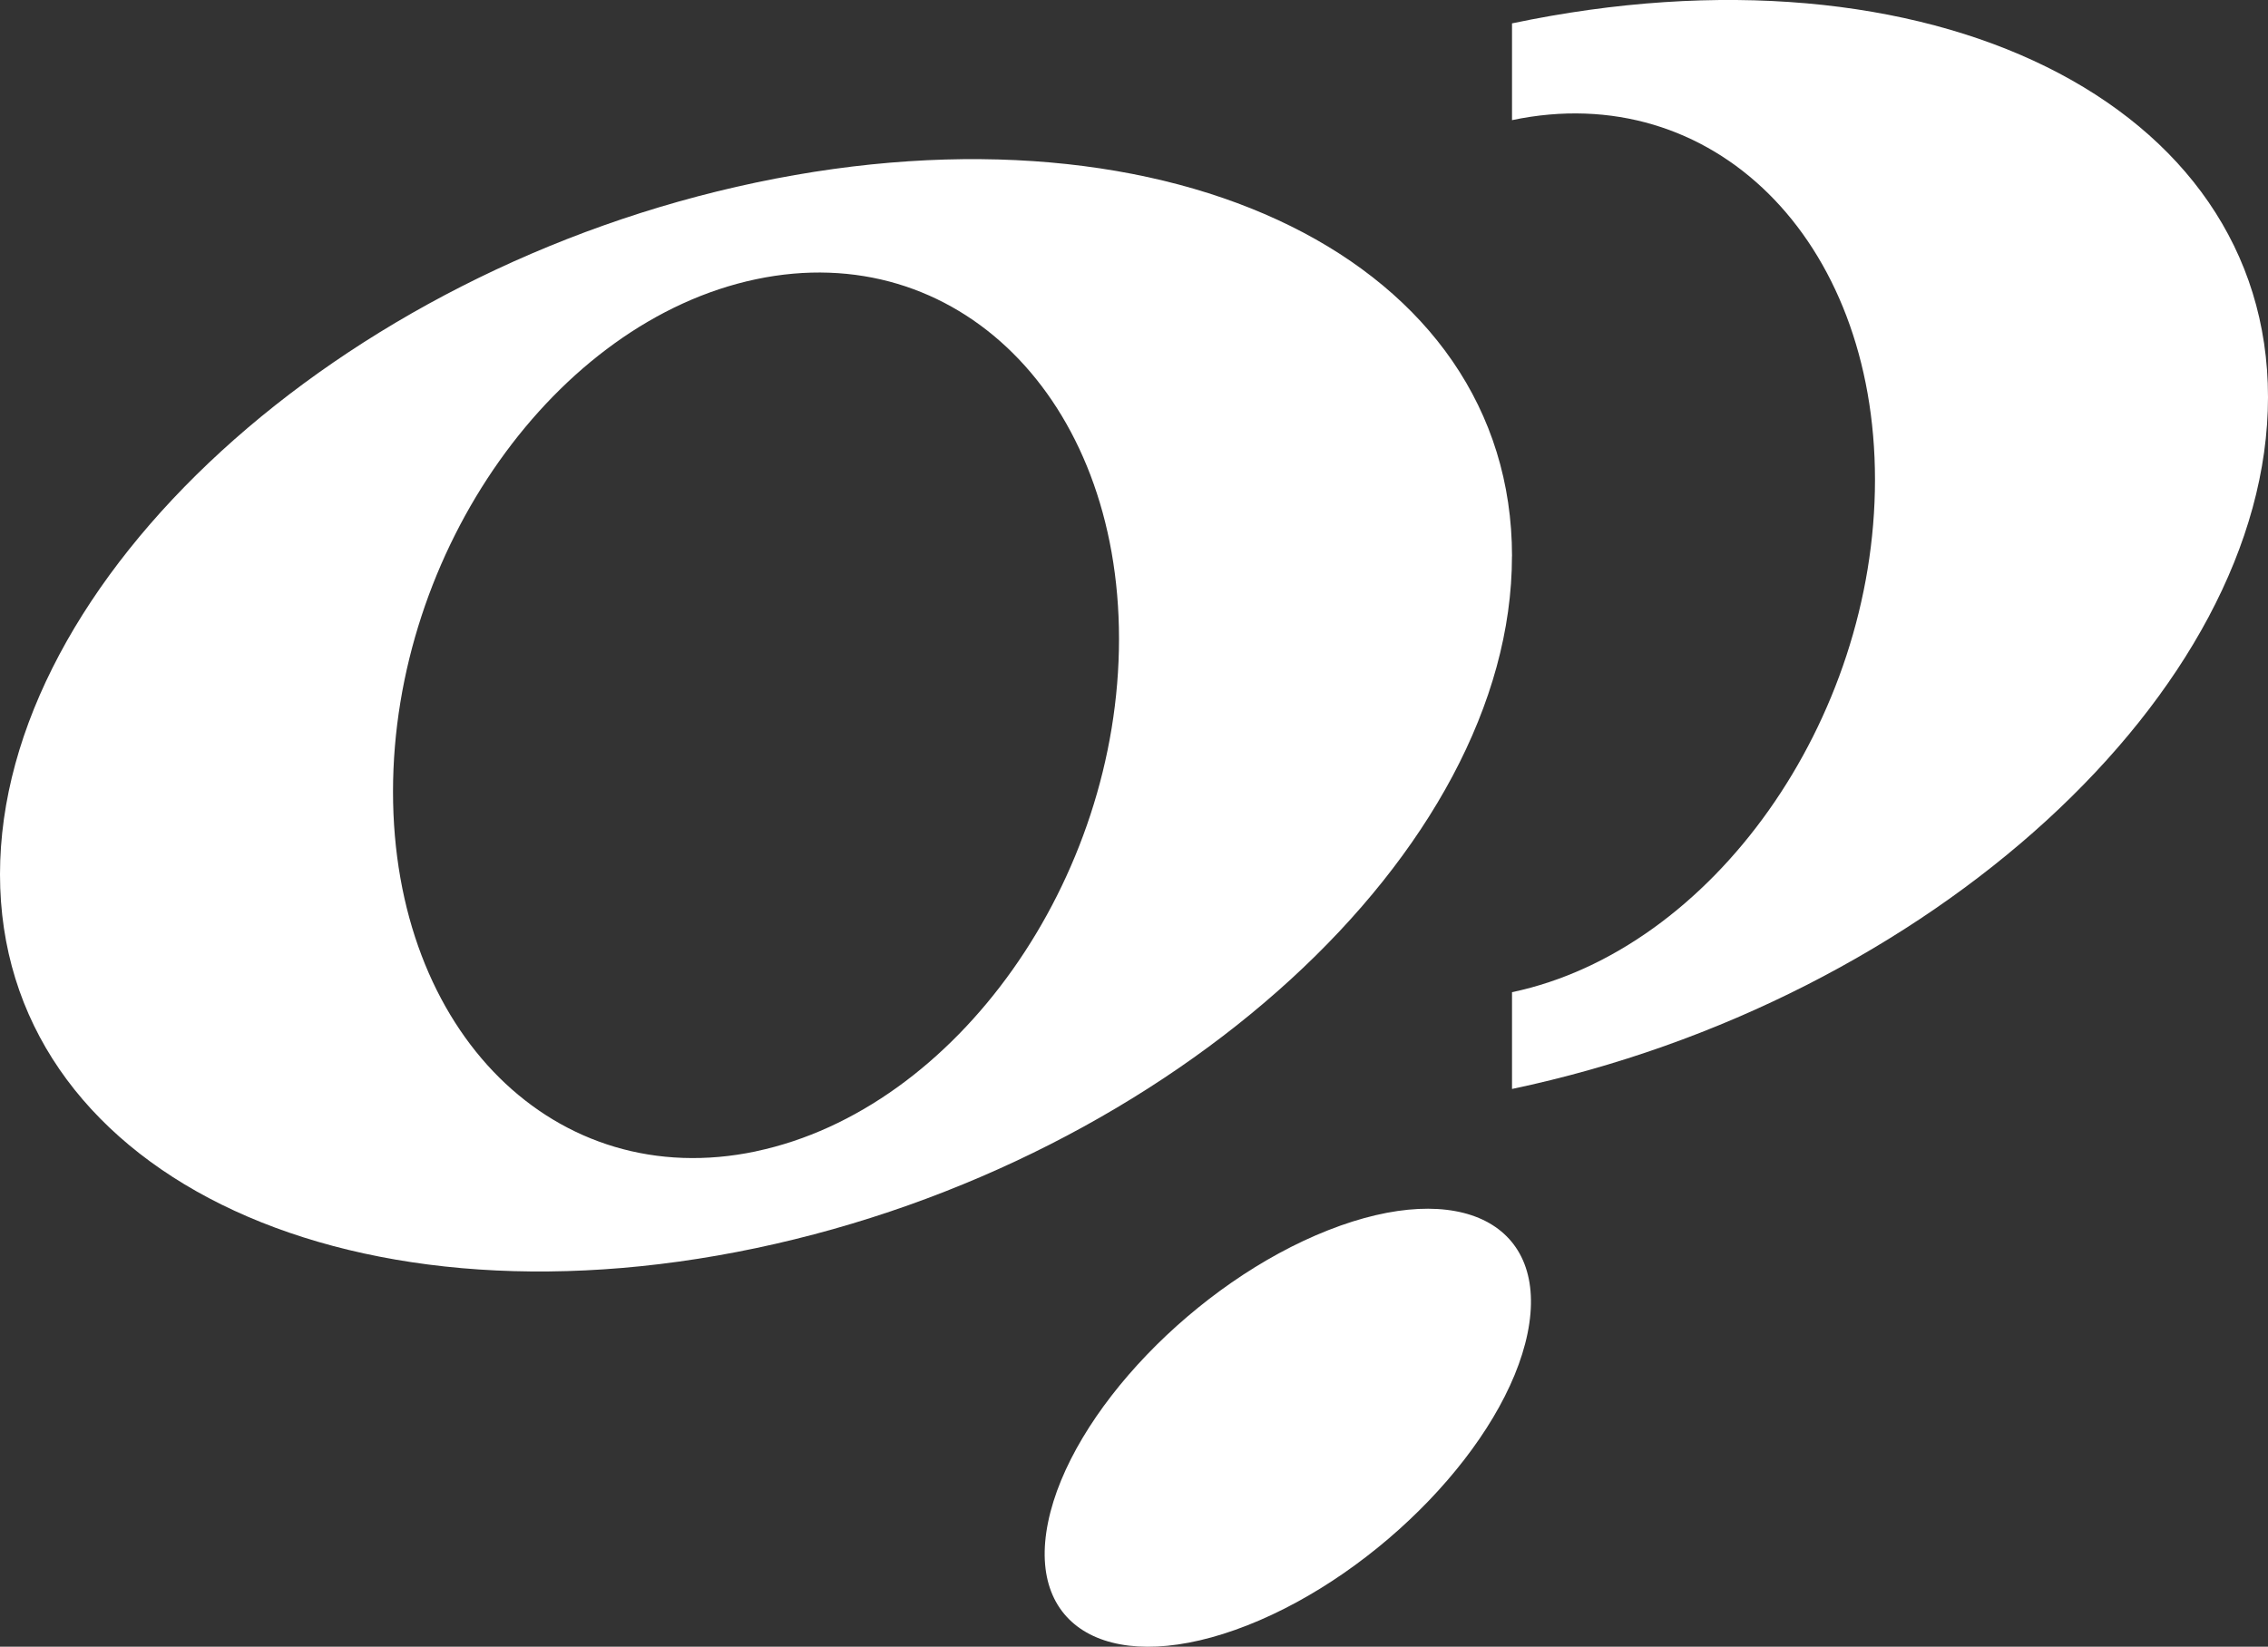 <?xml version="1.0" encoding="UTF-8"?>
<svg id="Layer_2" xmlns="http://www.w3.org/2000/svg" viewBox="0 0 370.66 269.2">
  <rect x="0" y="0" width="370.66" height="269.2" fill="#333333" stroke="none"/>
  <defs>
    <style>
      .cls-1 {
        fill: #fff;
      }
    </style>
  </defs>
  <g id="design">
    <g>
      <path class="cls-1" d="M217.07,201.11c-21.64,8.52-42.14,29.89-45.78,47.73-3.65,17.84,10.94,25.38,32.58,16.86,21.64-8.52,42.14-29.89,45.78-47.73s-10.94-25.39-32.58-16.86Z"/>
      <path class="cls-1" d="M247.11,90.93c0-48.11-55.32-75.46-123.55-61.09C55.32,44.2,0,94.84,0,142.94s55.32,75.46,123.55,61.1,123.55-65.01,123.55-113.11ZM123.55,188.22c-32.76,6.9-59.32-19.43-59.32-58.8s26.56-76.87,59.32-83.77c32.76-6.9,59.33,19.43,59.33,58.79s-26.56,76.87-59.33,83.77Z"/>
      <path class="cls-1" d="M247.11,3.82v15.82c32.76-6.9,59.32,19.43,59.32,58.79s-26.56,76.87-59.32,83.77v15.82c68.24-14.36,123.55-65,123.55-113.11S315.34-10.54,247.11,3.82Z"/>
    </g>
  </g>
</svg>